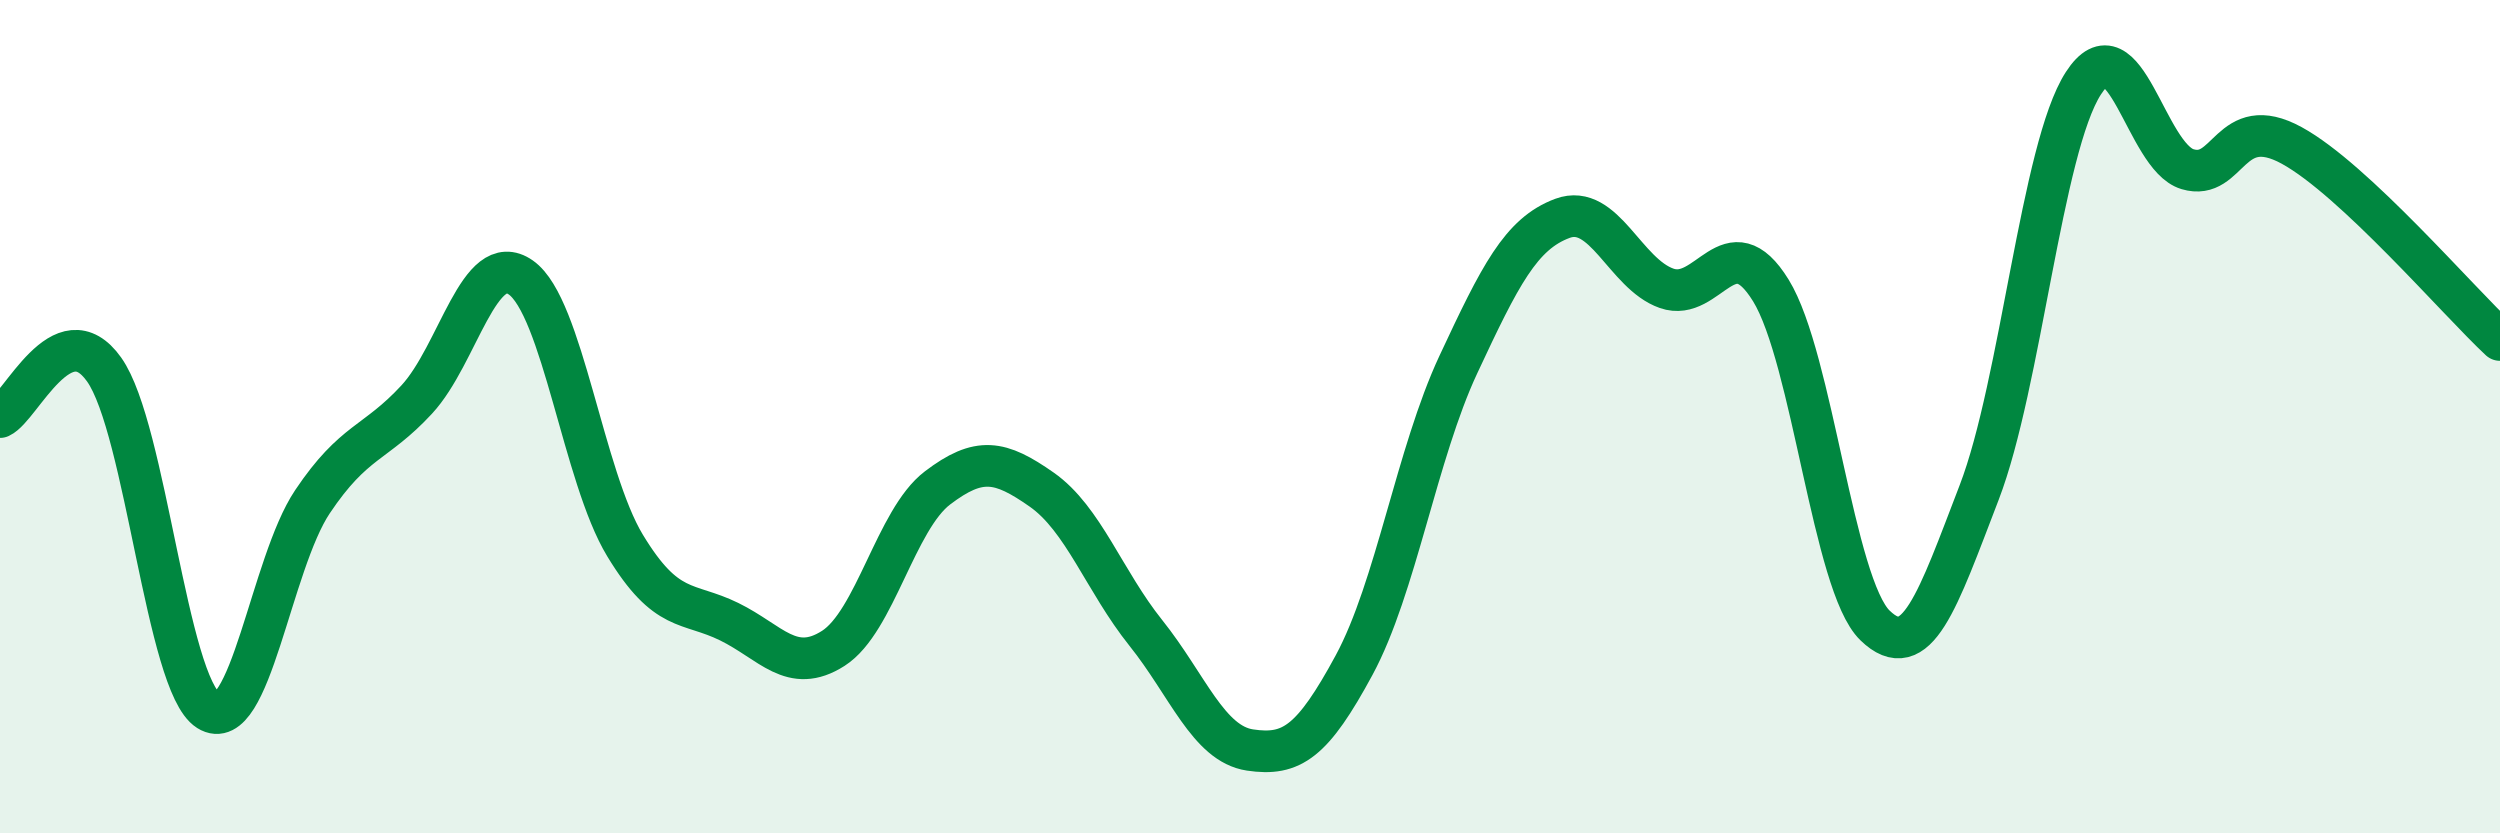 
    <svg width="60" height="20" viewBox="0 0 60 20" xmlns="http://www.w3.org/2000/svg">
      <path
        d="M 0,10.01 C 0.5,9.78 1.5,7.46 2.5,8.87 C 3.5,10.28 4,16.42 5,17.05 C 6,17.68 6.5,13.53 7.5,12.04 C 8.5,10.55 9,10.67 10,9.59 C 11,8.51 11.5,5.96 12.5,6.66 C 13.5,7.36 14,11.44 15,13.09 C 16,14.74 16.5,14.43 17.5,14.92 C 18.5,15.41 19,16.2 20,15.56 C 21,14.92 21.5,12.47 22.5,11.71 C 23.5,10.95 24,11.05 25,11.75 C 26,12.45 26.5,13.94 27.5,15.19 C 28.5,16.44 29,17.85 30,18 C 31,18.15 31.5,17.81 32.5,15.96 C 33.5,14.11 34,10.89 35,8.75 C 36,6.61 36.5,5.61 37.5,5.24 C 38.5,4.87 39,6.57 40,6.92 C 41,7.27 41.5,5.35 42.5,6.97 C 43.5,8.59 44,14.04 45,15.01 C 46,15.98 46.5,14.42 47.5,11.82 C 48.5,9.22 49,3.55 50,2 C 51,0.45 51.5,3.76 52.5,4.06 C 53.5,4.36 53.5,2.67 55,3.49 C 56.5,4.31 59,7.23 60,8.16L60 20L0 20Z"
        fill="#008740"
        opacity="0.1"
        stroke-linecap="round"
        stroke-linejoin="round"
      />
      <path
        d="M 0,10.01 C 0.5,9.78 1.5,7.46 2.5,8.87 C 3.5,10.28 4,16.42 5,17.05 C 6,17.68 6.5,13.53 7.5,12.04 C 8.5,10.55 9,10.67 10,9.59 C 11,8.51 11.5,5.96 12.5,6.66 C 13.5,7.36 14,11.44 15,13.09 C 16,14.74 16.5,14.43 17.5,14.92 C 18.5,15.41 19,16.2 20,15.56 C 21,14.92 21.5,12.47 22.5,11.71 C 23.5,10.95 24,11.05 25,11.75 C 26,12.45 26.5,13.94 27.5,15.19 C 28.5,16.44 29,17.85 30,18 C 31,18.15 31.5,17.81 32.5,15.96 C 33.5,14.11 34,10.89 35,8.75 C 36,6.61 36.5,5.61 37.5,5.24 C 38.5,4.87 39,6.57 40,6.92 C 41,7.27 41.5,5.35 42.5,6.97 C 43.5,8.59 44,14.04 45,15.01 C 46,15.98 46.5,14.42 47.5,11.82 C 48.5,9.22 49,3.55 50,2 C 51,0.45 51.5,3.76 52.5,4.06 C 53.5,4.36 53.5,2.67 55,3.49 C 56.5,4.31 59,7.23 60,8.16"
        stroke="#008740"
        stroke-width="1"
        fill="none"
        stroke-linecap="round"
        stroke-linejoin="round"
      />
    </svg>
  